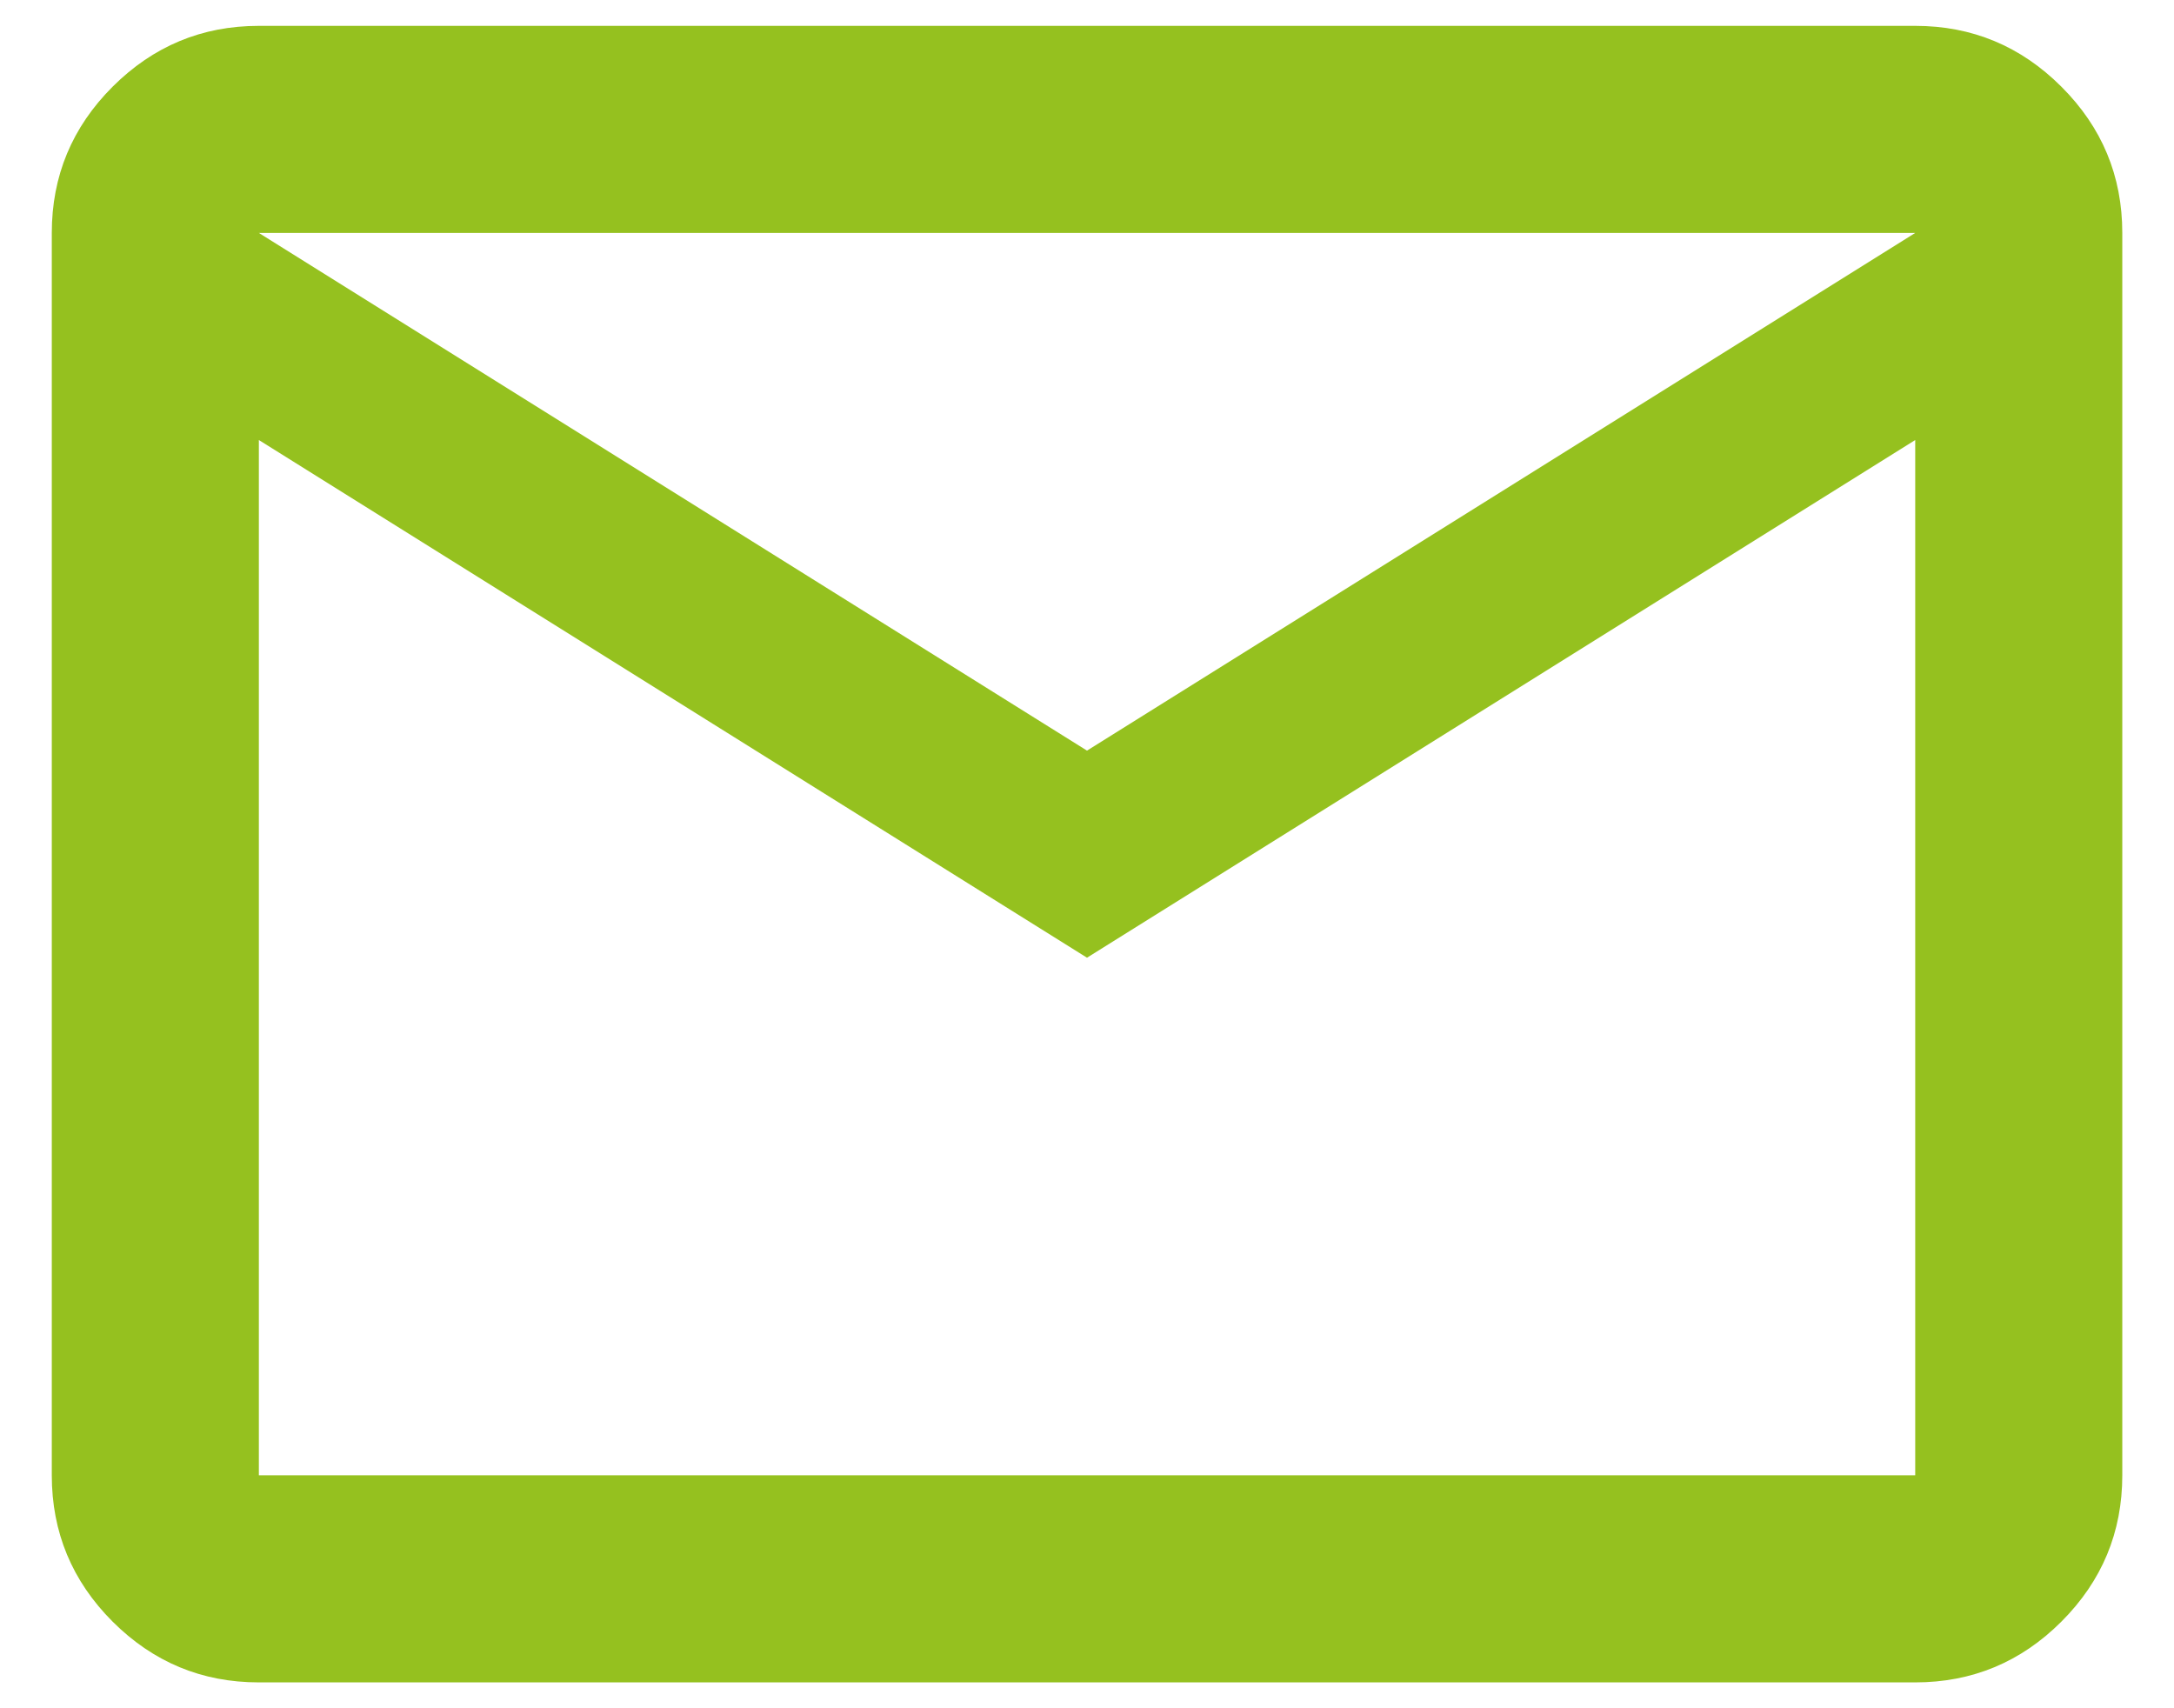 <svg width="28" height="22" viewBox="0 0 28 22" fill="none" xmlns="http://www.w3.org/2000/svg">
<g clip-path="url(#clip0_2328_3173)">
<path d="M3.334 21.667C2.6 21.667 1.973 21.406 1.45 20.884C0.928 20.361 0.667 19.733 0.667 19V3C0.667 2.267 0.928 1.639 1.45 1.117C1.973 0.595 2.6 0.333 3.334 0.333H24.667C25.4 0.333 26.028 0.595 26.55 1.117C27.073 1.639 27.334 2.267 27.334 3V19C27.334 19.733 27.073 20.361 26.55 20.884C26.028 21.406 25.4 21.667 24.667 21.667H3.334ZM14 12.334L3.334 5.667V19H24.667V5.667L14 12.334ZM14 9.667L24.667 3H3.334L14 9.667ZM3.334 5.667V3V19V5.667Z" fill="#95C11F"/>
</g>
<defs>
<clipPath id="clip0_2328_3173">
<rect width="28" height="22" fill="white"/>
</clipPath>
</defs>
</svg>
